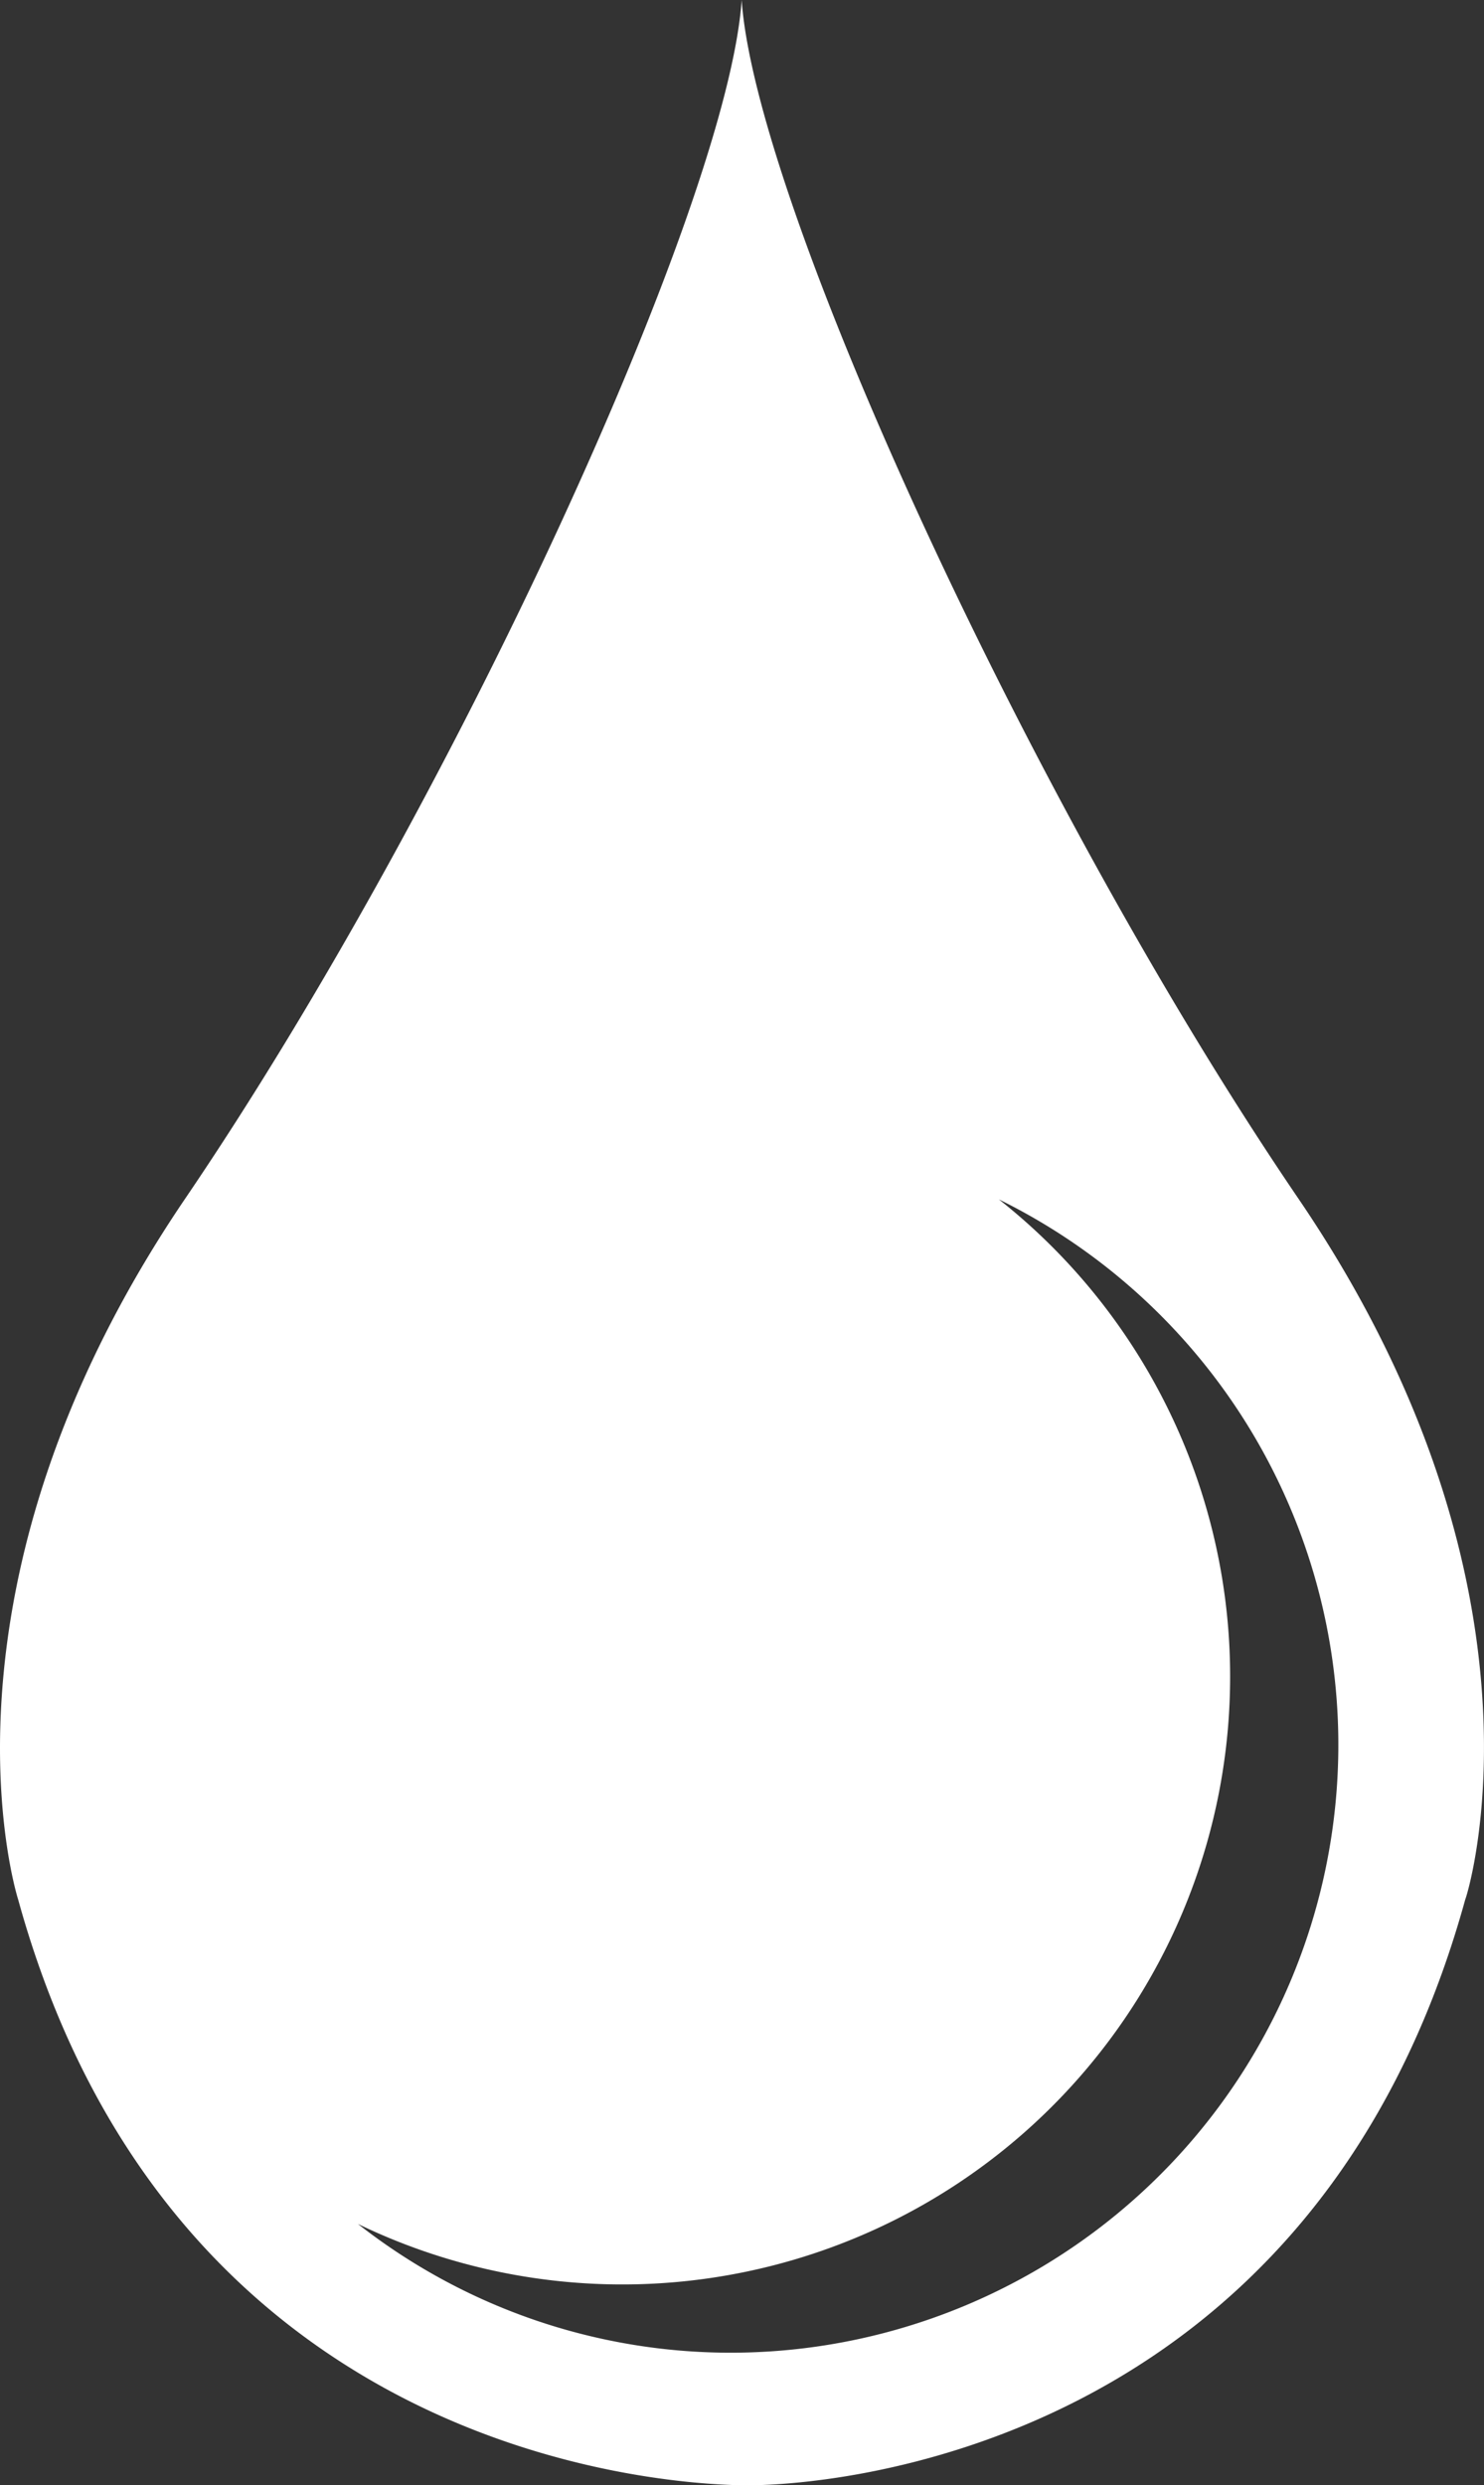 <svg xmlns="http://www.w3.org/2000/svg" width="35.83" height="60" viewBox="0 0 35.83 60">
  <rect x="0" y="0" width="35.83" height="60" fill="#333333" stroke="none"/>
  <g id="procfinishing" transform="translate(-0.004)">
    <g id="Layer_1" data-name="Layer 1" transform="translate(0.004)">
      <path id="Path_60" data-name="Path 60" d="M31.345,28.926C24.9,19.452,18.247,4.926,17.911,0c-.336,4.926-6.99,19.452-13.428,28.926S.44,45.851.44,45.851C4.112,59.171,15.811,59.963,17.911,60s13.8-.828,17.472-14.148C35.4,45.851,37.8,38.4,31.345,28.926ZM17.647,56.8a14.586,14.586,0,0,1-9-3.108A14.676,14.676,0,0,0,24.121,28.956,14.676,14.676,0,0,1,17.647,56.8Z" transform="translate(-0.004)" fill="#fff"/>
    </g>
  </g>
</svg>
